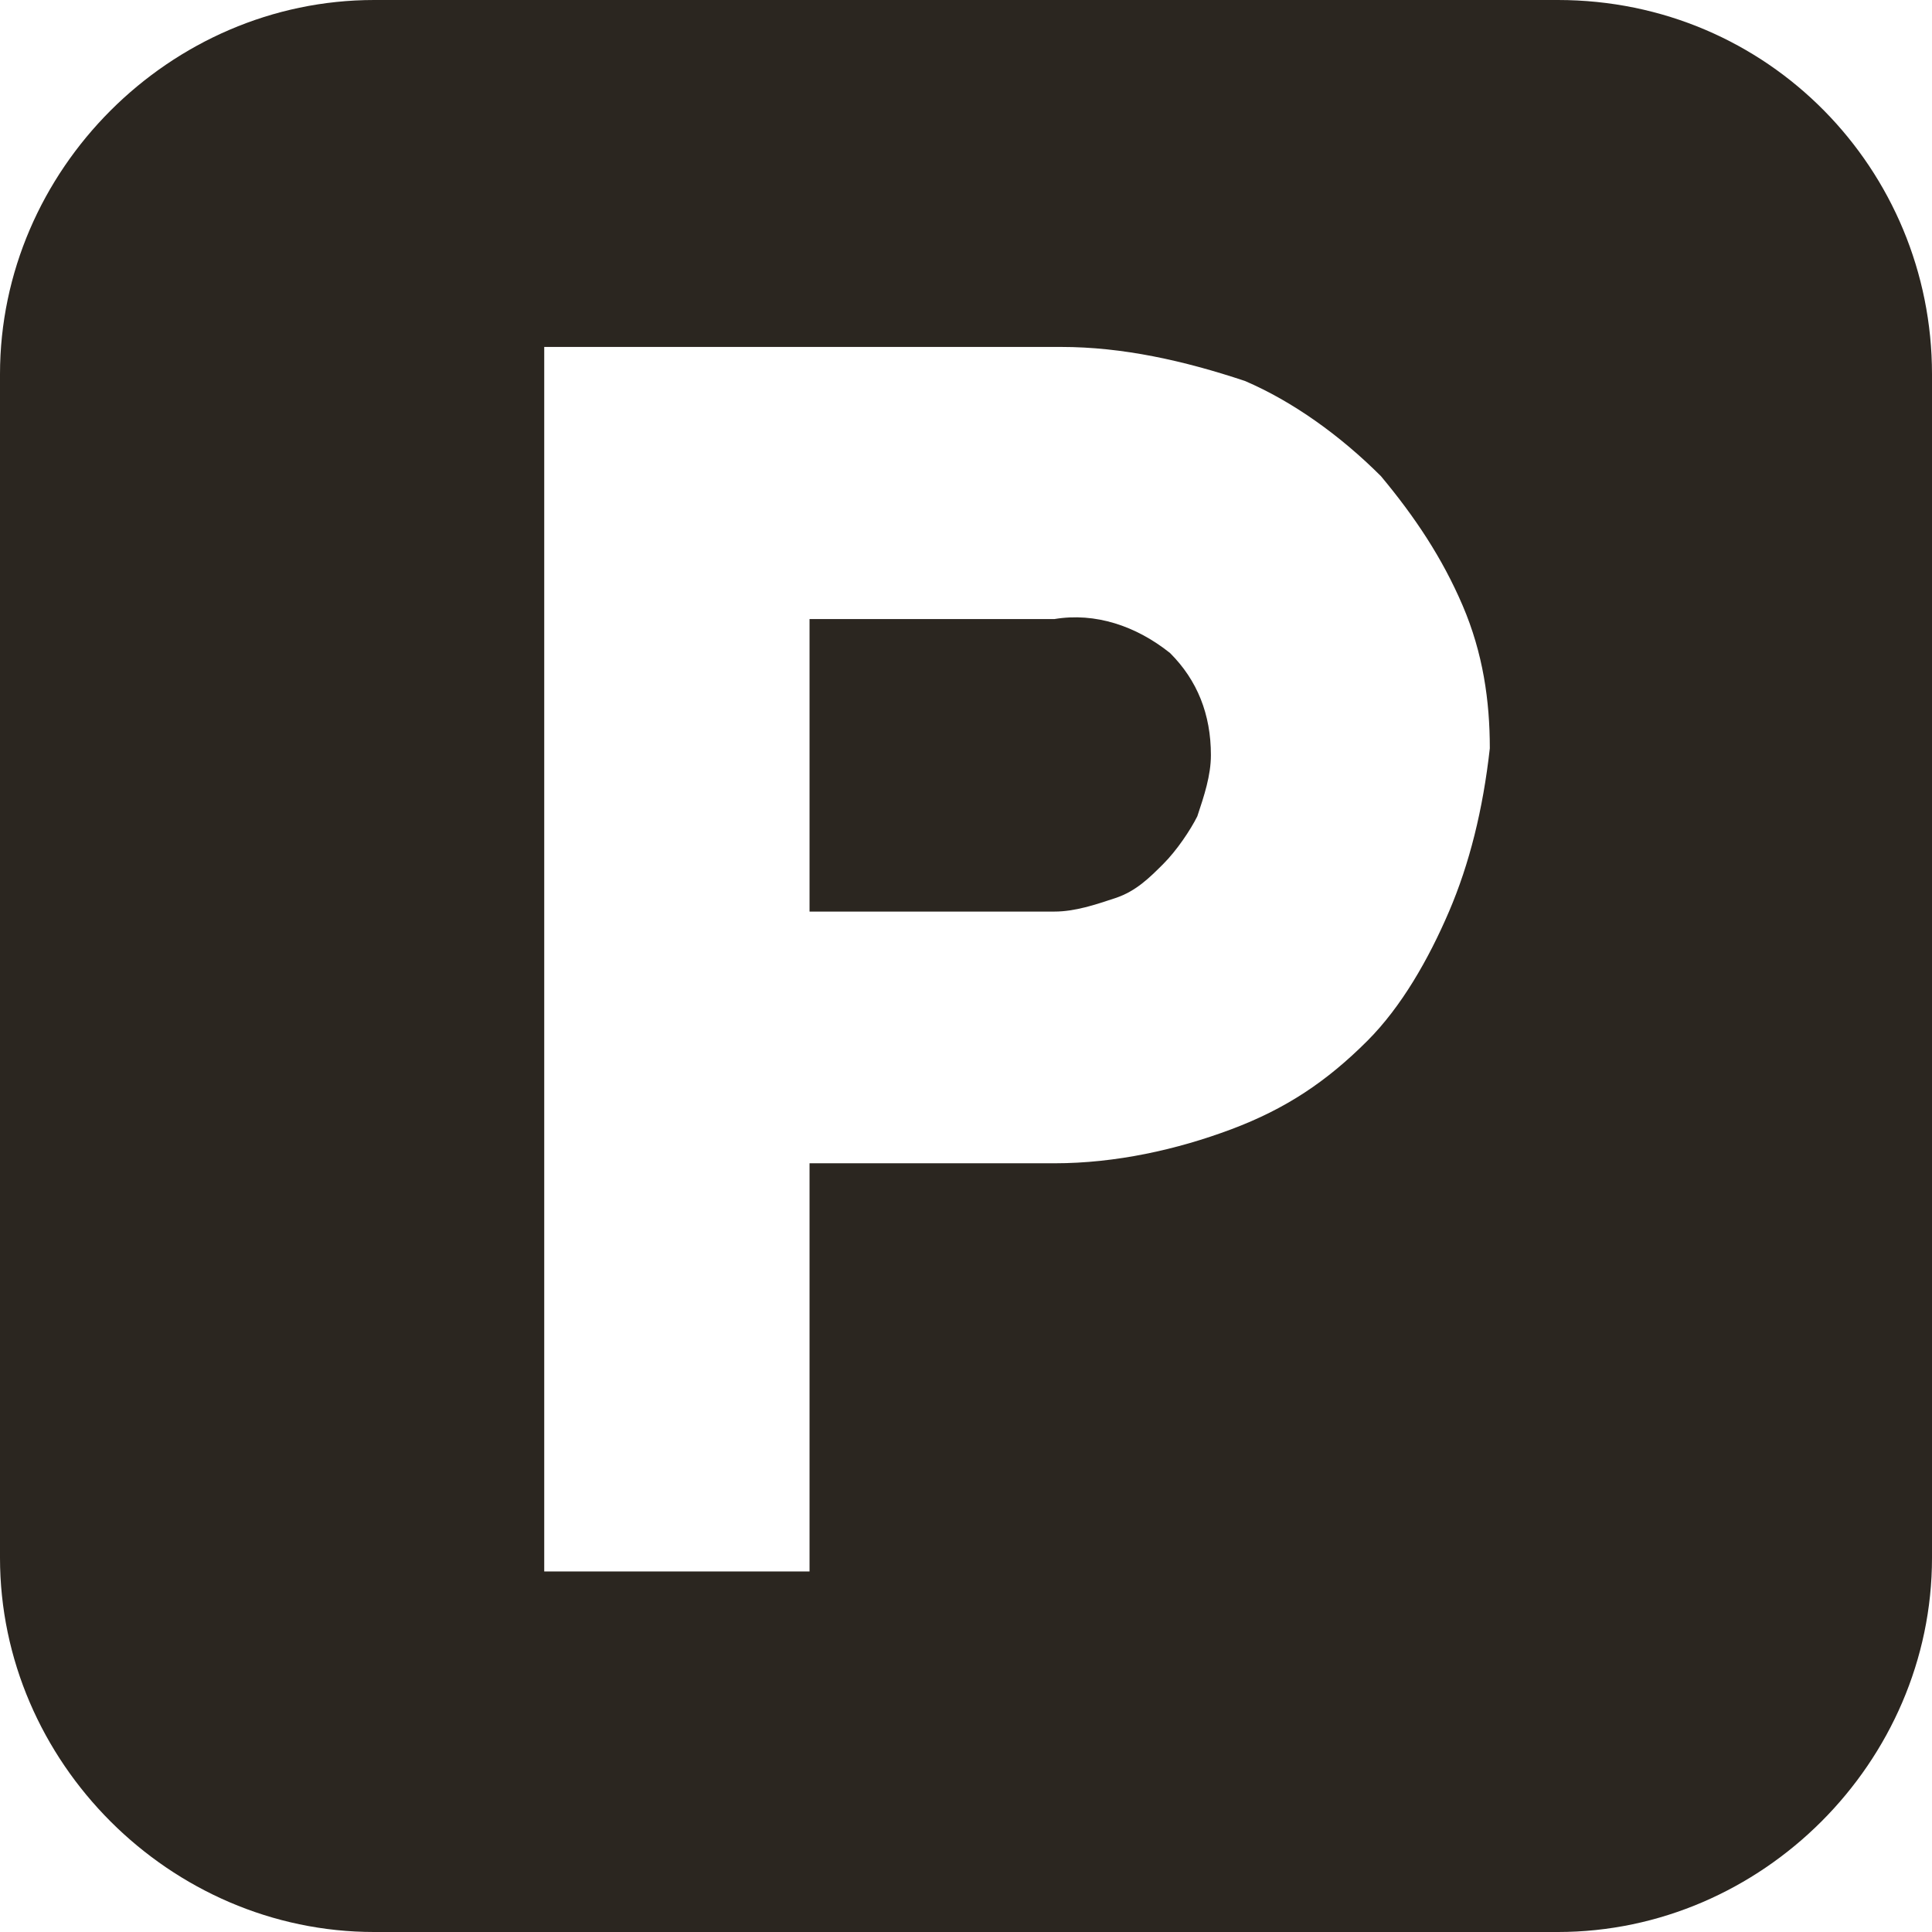 <?xml version="1.0" encoding="utf-8"?>
<!-- Generator: Adobe Illustrator 24.1.2, SVG Export Plug-In . SVG Version: 6.00 Build 0)  -->
<svg version="1.1" id="Layer_1" xmlns="http://www.w3.org/2000/svg" xmlns:xlink="http://www.w3.org/1999/xlink" x="0px" y="0px"
	 viewBox="0 0 28.4 28.4" style="enable-background:new 0 0 28.4 28.4;" xml:space="preserve">
<style type="text/css">
	.st0{fill:#2B2620;}
</style>
<path class="st0" d="M22.9,0H5.5C2.5,0,0,2.5,0,5.5v17.4c0,3,2.5,5.5,5.5,5.5h17.4c3,0,5.5-2.5,5.5-5.5V5.5C28.4,2.5,26,0,22.9,0
	C22.9,0,22.9,0,22.9,0z M21.3,13.4c-0.3,0.7-0.7,1.4-1.2,1.9c-0.6,0.6-1.2,1-2,1.3c-0.8,0.3-1.7,0.5-2.6,0.5h-3.6v6H8v-18h7.6
	c0.9,0,1.8,0.2,2.7,0.5c0.7,0.3,1.4,0.8,2,1.4c0.5,0.6,0.9,1.2,1.2,1.9c0.3,0.7,0.4,1.4,0.4,2.1C21.8,11.9,21.6,12.7,21.3,13.4z"/>
<path class="st0" d="M15.5,9.1h-3.6v4.3h3.6c0.3,0,0.6-0.1,0.9-0.2c0.3-0.1,0.5-0.3,0.7-0.5c0.2-0.2,0.4-0.5,0.5-0.7
	c0.1-0.3,0.2-0.6,0.2-0.9c0-0.6-0.2-1.1-0.6-1.5C16.7,9.2,16.1,9,15.5,9.1z"/>
</svg>

